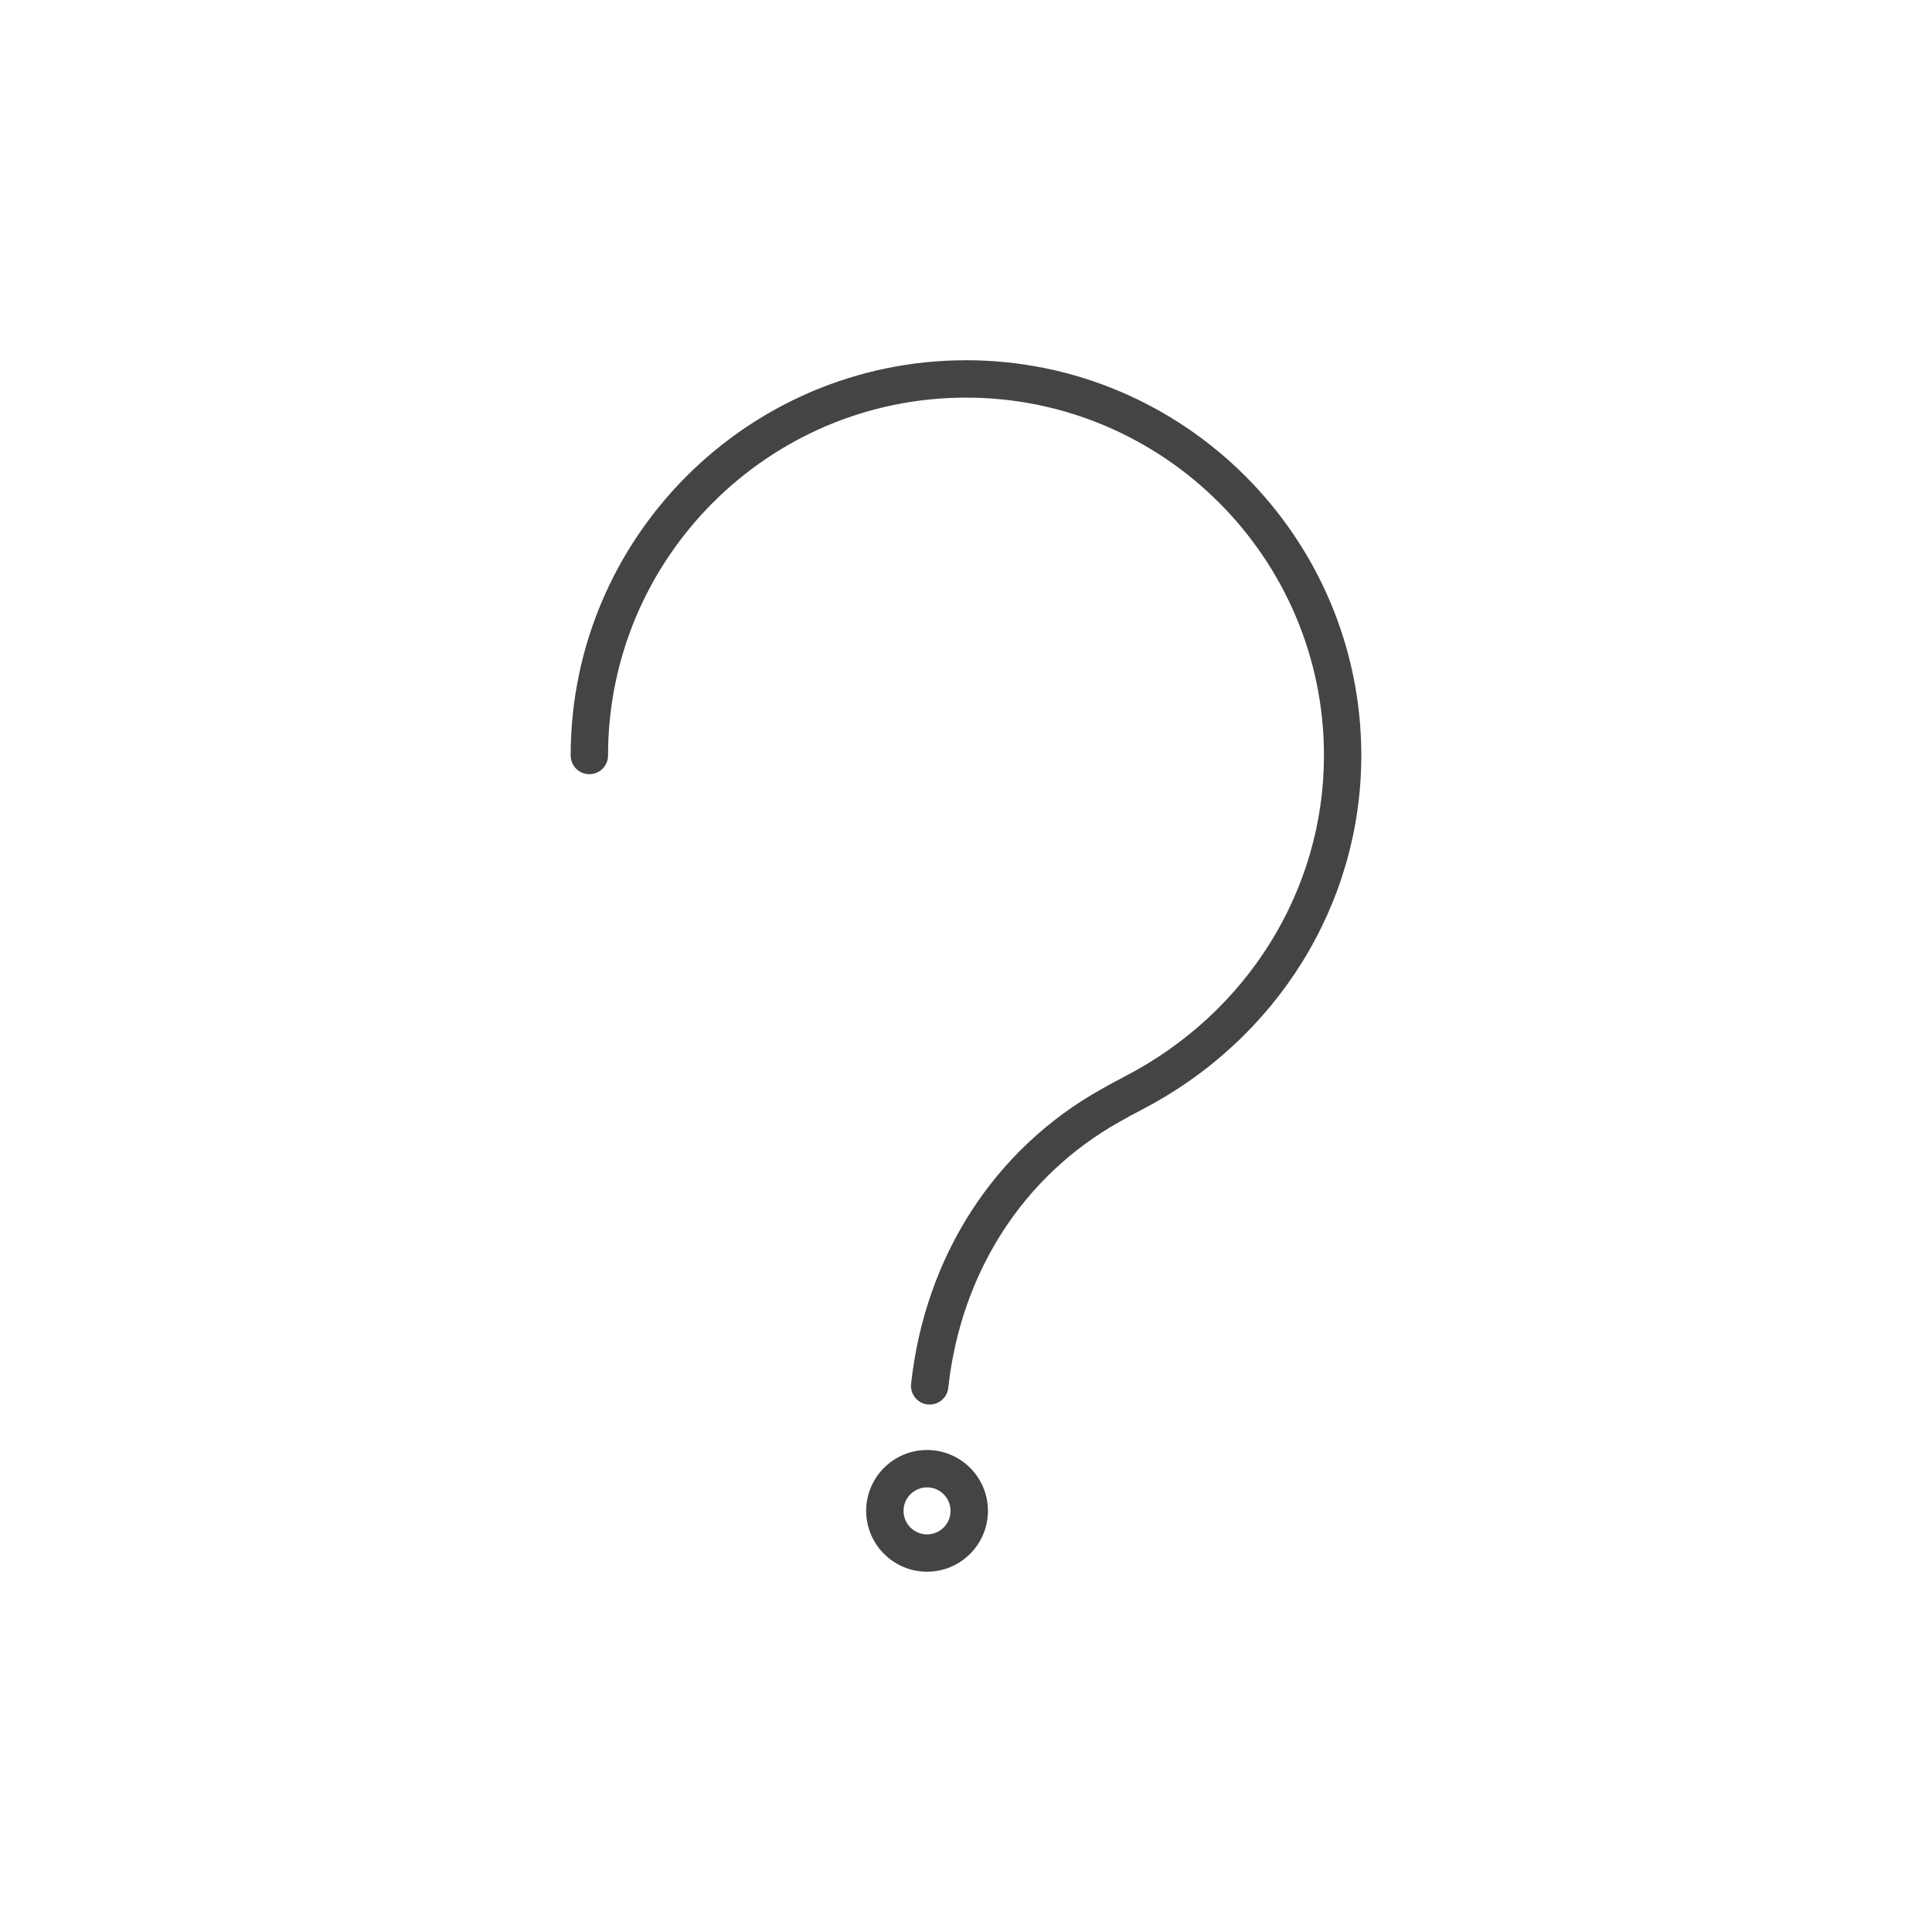 <!-- Generated by IcoMoon.io -->
<svg version="1.1" xmlns="http://www.w3.org/2000/svg" width="64" height="64" viewBox="0 0 64 64">
<title>question-mark</title>
<path fill="#444" d="M31.999 11.934c-7.22 0-13.095 5.874-13.095 13.093 0 0.342 0.277 0.619 0.619 0.619s0.619-0.277 0.619-0.619c0-6.538 5.319-11.855 11.857-11.855s11.859 5.318 11.859 11.855c0 4.45-2.532 8.526-6.601 10.633-0.199 0.1-0.591 0.317-0.781 0.425-3.538 1.979-5.833 5.535-6.295 9.757-0.037 0.339 0.208 0.645 0.548 0.683 0.023 0.002 0.046 0.003 0.068 0.003 0.312 0 0.58-0.235 0.615-0.551 0.418-3.819 2.485-7.030 5.673-8.815 0.18-0.103 0.545-0.305 0.735-0.401 4.488-2.325 7.275-6.822 7.275-11.735-0.001-7.219-5.876-13.093-13.097-13.093z"></path>
<path fill="#444" d="M30.71 48.033c-1.112 0-2.017 0.904-2.017 2.015 0 1.113 0.905 2.017 2.017 2.017s2.017-0.904 2.017-2.017c0-1.111-0.904-2.015-2.017-2.015zM30.71 50.829c-0.429 0-0.779-0.35-0.779-0.78 0-0.429 0.35-0.778 0.779-0.778s0.778 0.349 0.778 0.778c0.001 0.429-0.348 0.78-0.778 0.78z"></path>
</svg>
